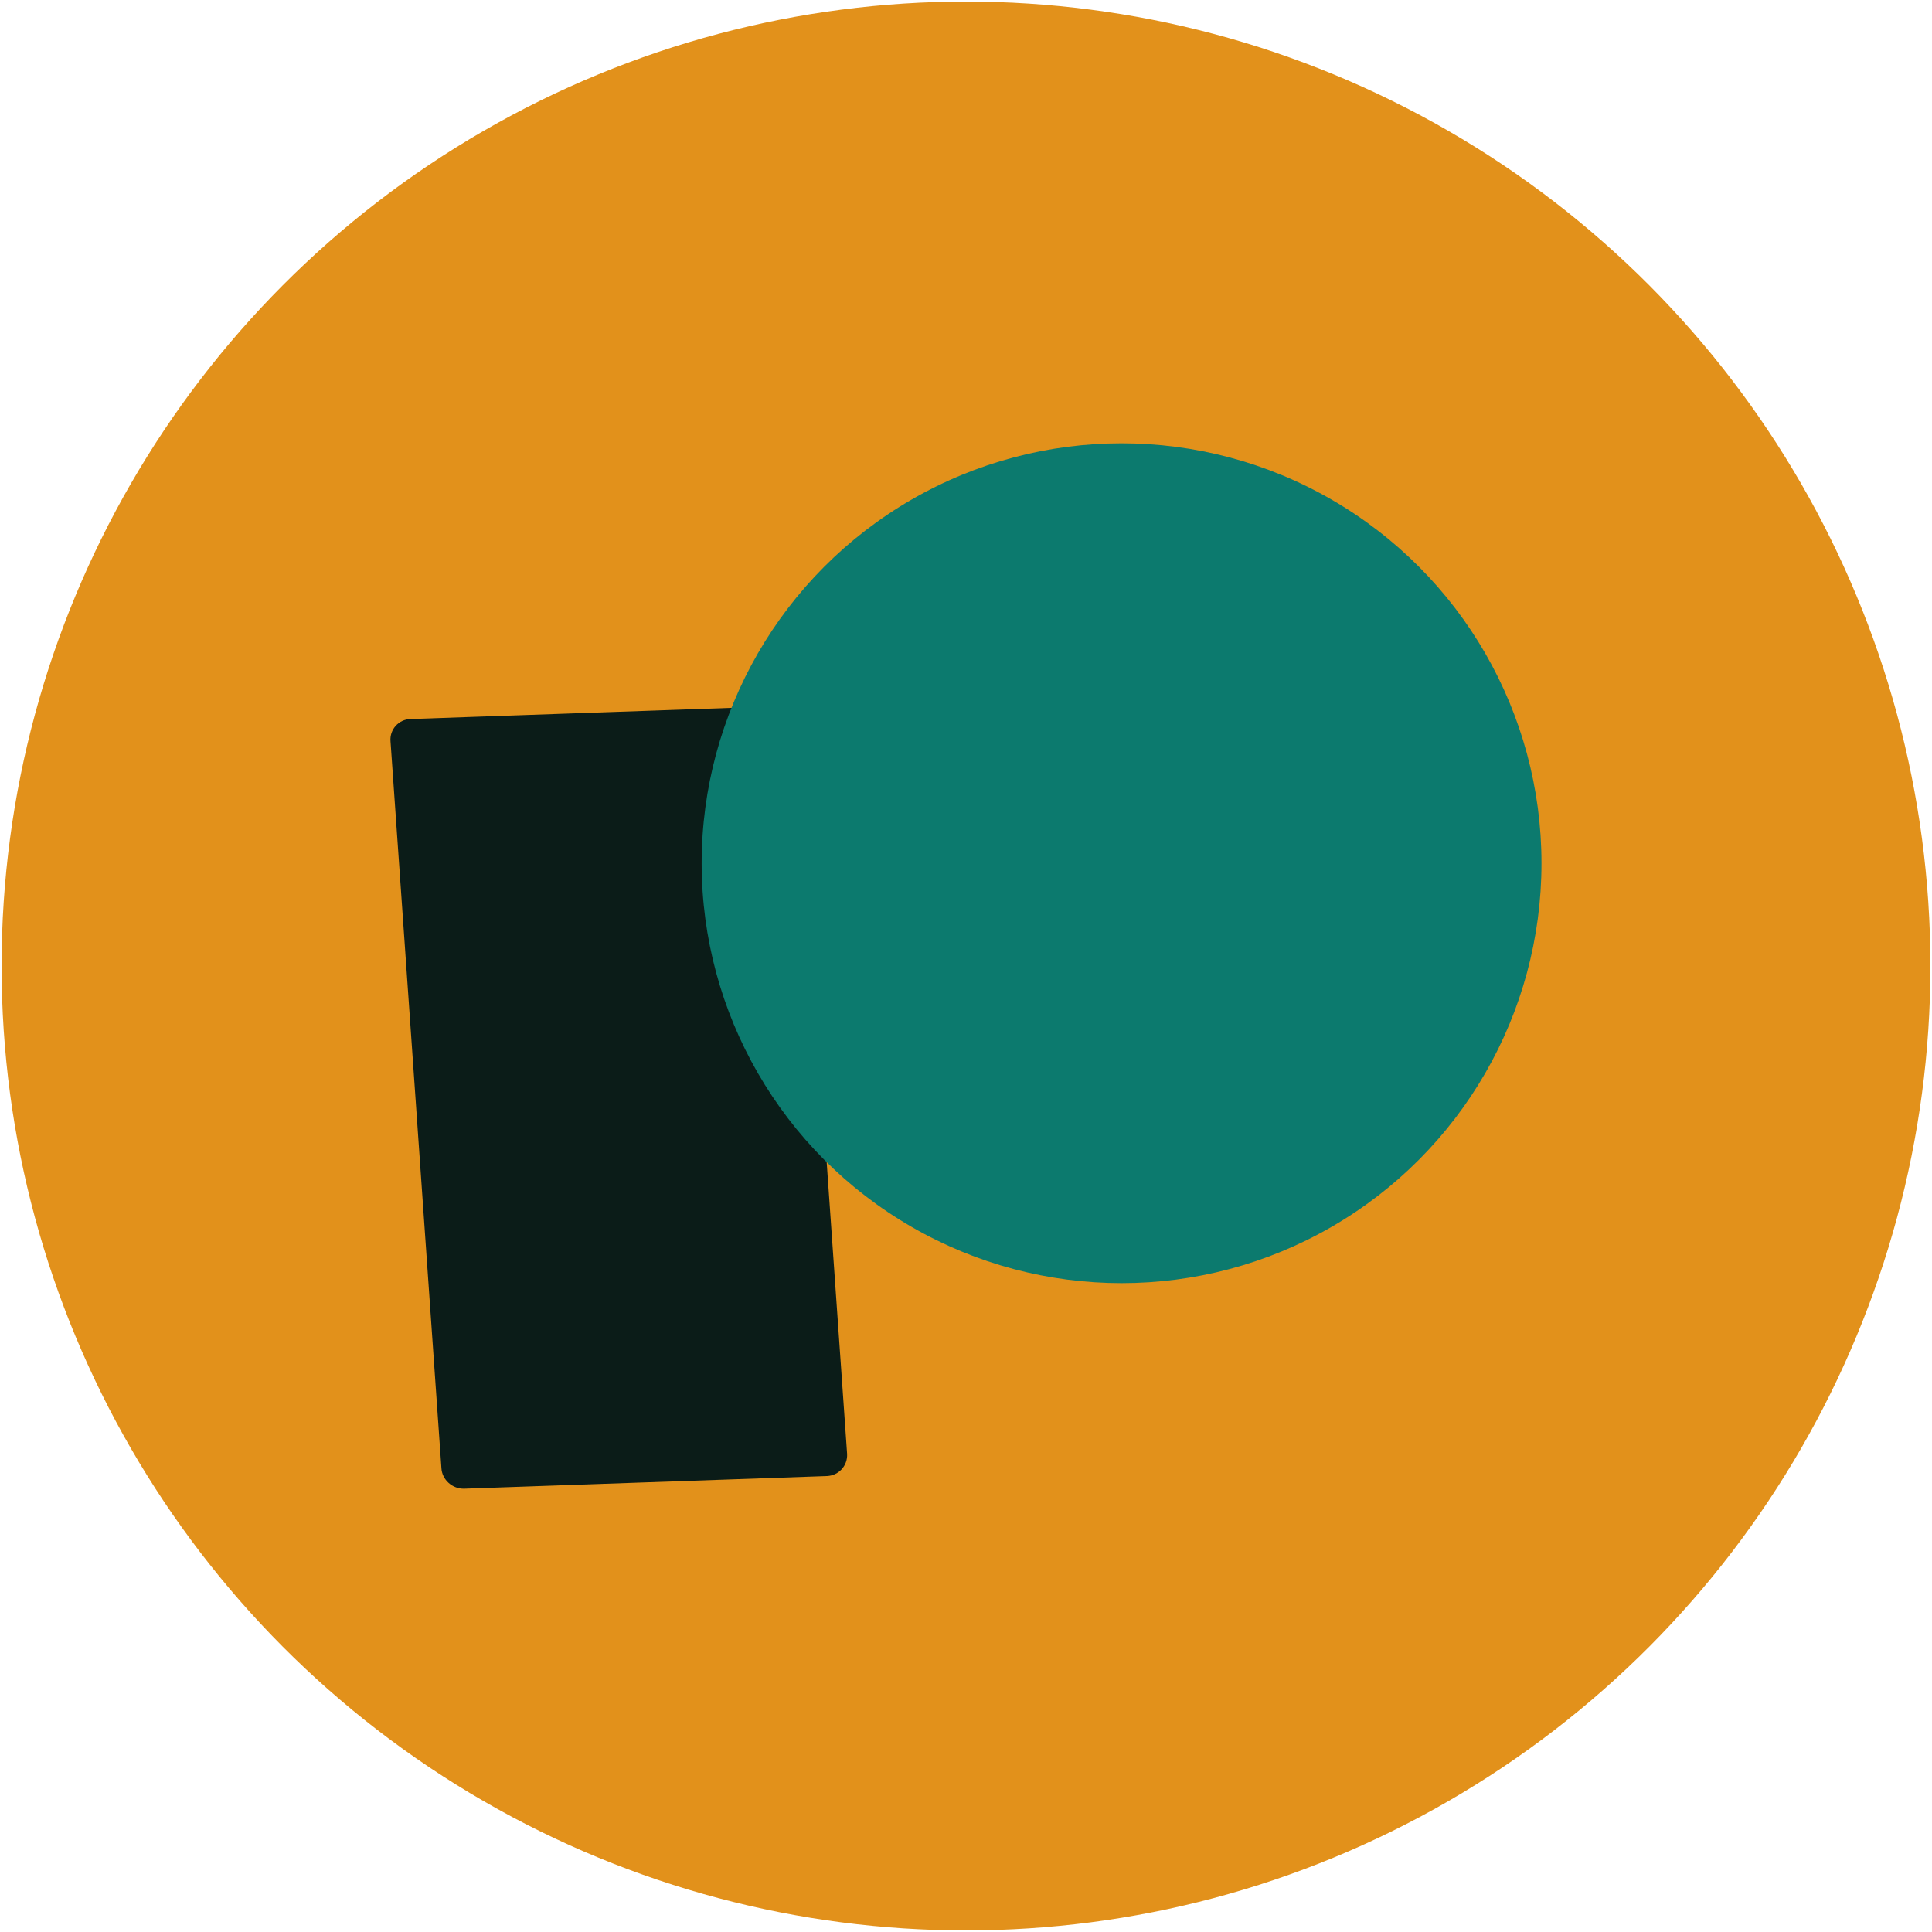 <?xml version="1.0" encoding="utf-8"?>
<!-- Generator: Adobe Illustrator 25.4.3, SVG Export Plug-In . SVG Version: 6.00 Build 0)  -->
<svg version="1.1" id="Layer_1" xmlns="http://www.w3.org/2000/svg" xmlns:xlink="http://www.w3.org/1999/xlink" x="0px" y="0px"
	 viewBox="0 0 611 611" enable-background="new 0 0 611 611" xml:space="preserve">
<circle fill="#E2911B" cx="305.5" cy="305.5" r="305"/>
<path fill="#0B1C18" d="M261.6,466.8l-114.8,4c-3.7,0.1-7-2.8-7.2-6.5l-16.1-229.9c-0.3-3.7,2.6-6.9,6.3-7l114.8-4
	c3.7-0.1,7,2.8,7.2,6.5l16.1,229.9C268.1,463.5,265.3,466.6,261.6,466.8z"/>
<circle fill="#0C7A6E" cx="354.7" cy="273" r="132.8"/>
</svg>

